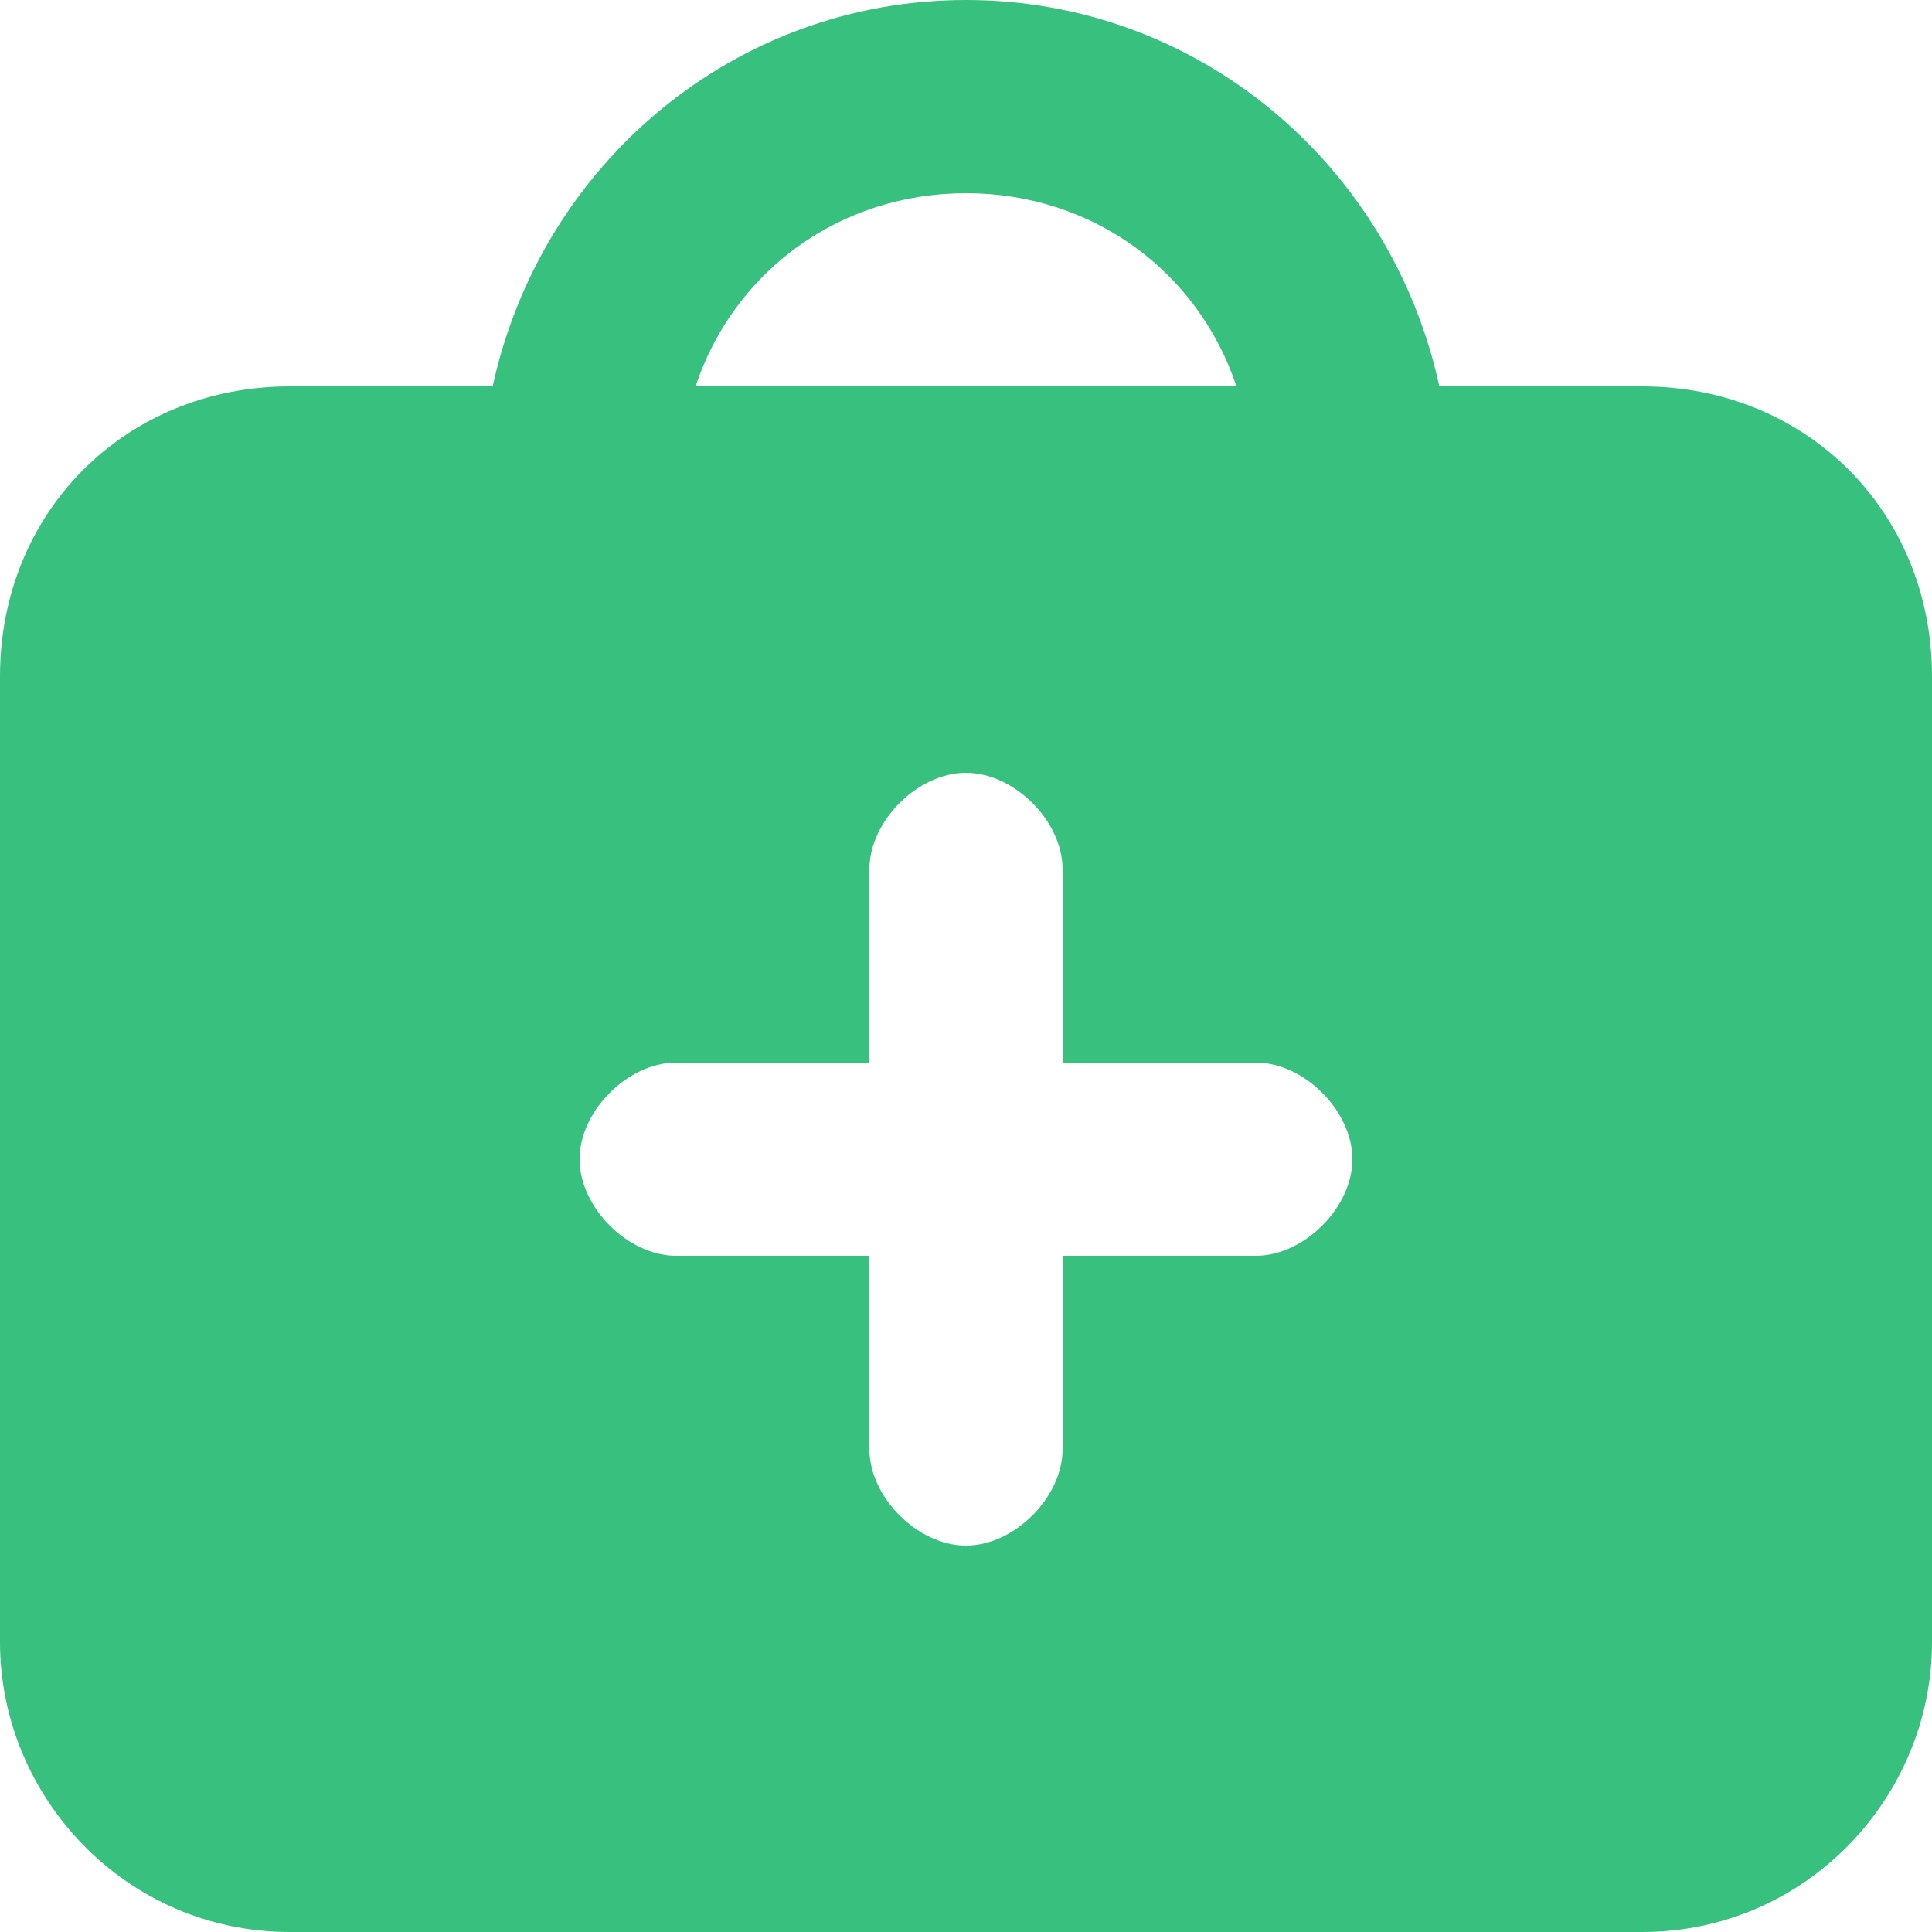 <svg xmlns="http://www.w3.org/2000/svg" width="32" height="32" viewBox="0 0 32 32">
    <g fill="none" fill-rule="evenodd">
        <g fill="#37C07E" fill-rule="nonzero">
            <path d="M856.2 1847.4h-3.36c-.8-3.68-4-6.4-7.84-6.4s-7.04 2.72-7.84 6.4h-3.36c-2.72 0-4.8 2.08-4.8 4.8v16c0 2.56 2.08 4.8 4.8 4.8h22.4c2.72 0 4.8-2.24 4.8-4.8v-16c0-2.72-2.08-4.8-4.8-4.8zm-11.2-3.2c2.08 0 3.84 1.28 4.48 3.2h-8.96c.64-1.92 2.4-3.2 4.48-3.2zm4.8 17.6h-3.2v3.2c0 .8-.8 1.6-1.6 1.6s-1.6-.8-1.6-1.6v-3.2h-3.2c-.8 0-1.6-.8-1.6-1.6s.8-1.6 1.6-1.6h3.2v-3.2c0-.8.8-1.6 1.6-1.6s1.6.8 1.6 1.6v3.2h3.2c.8 0 1.6.8 1.6 1.6s-.8 1.6-1.6 1.6z" transform="translate(-829 -1841)"/>
        </g>
    </g>
</svg>
